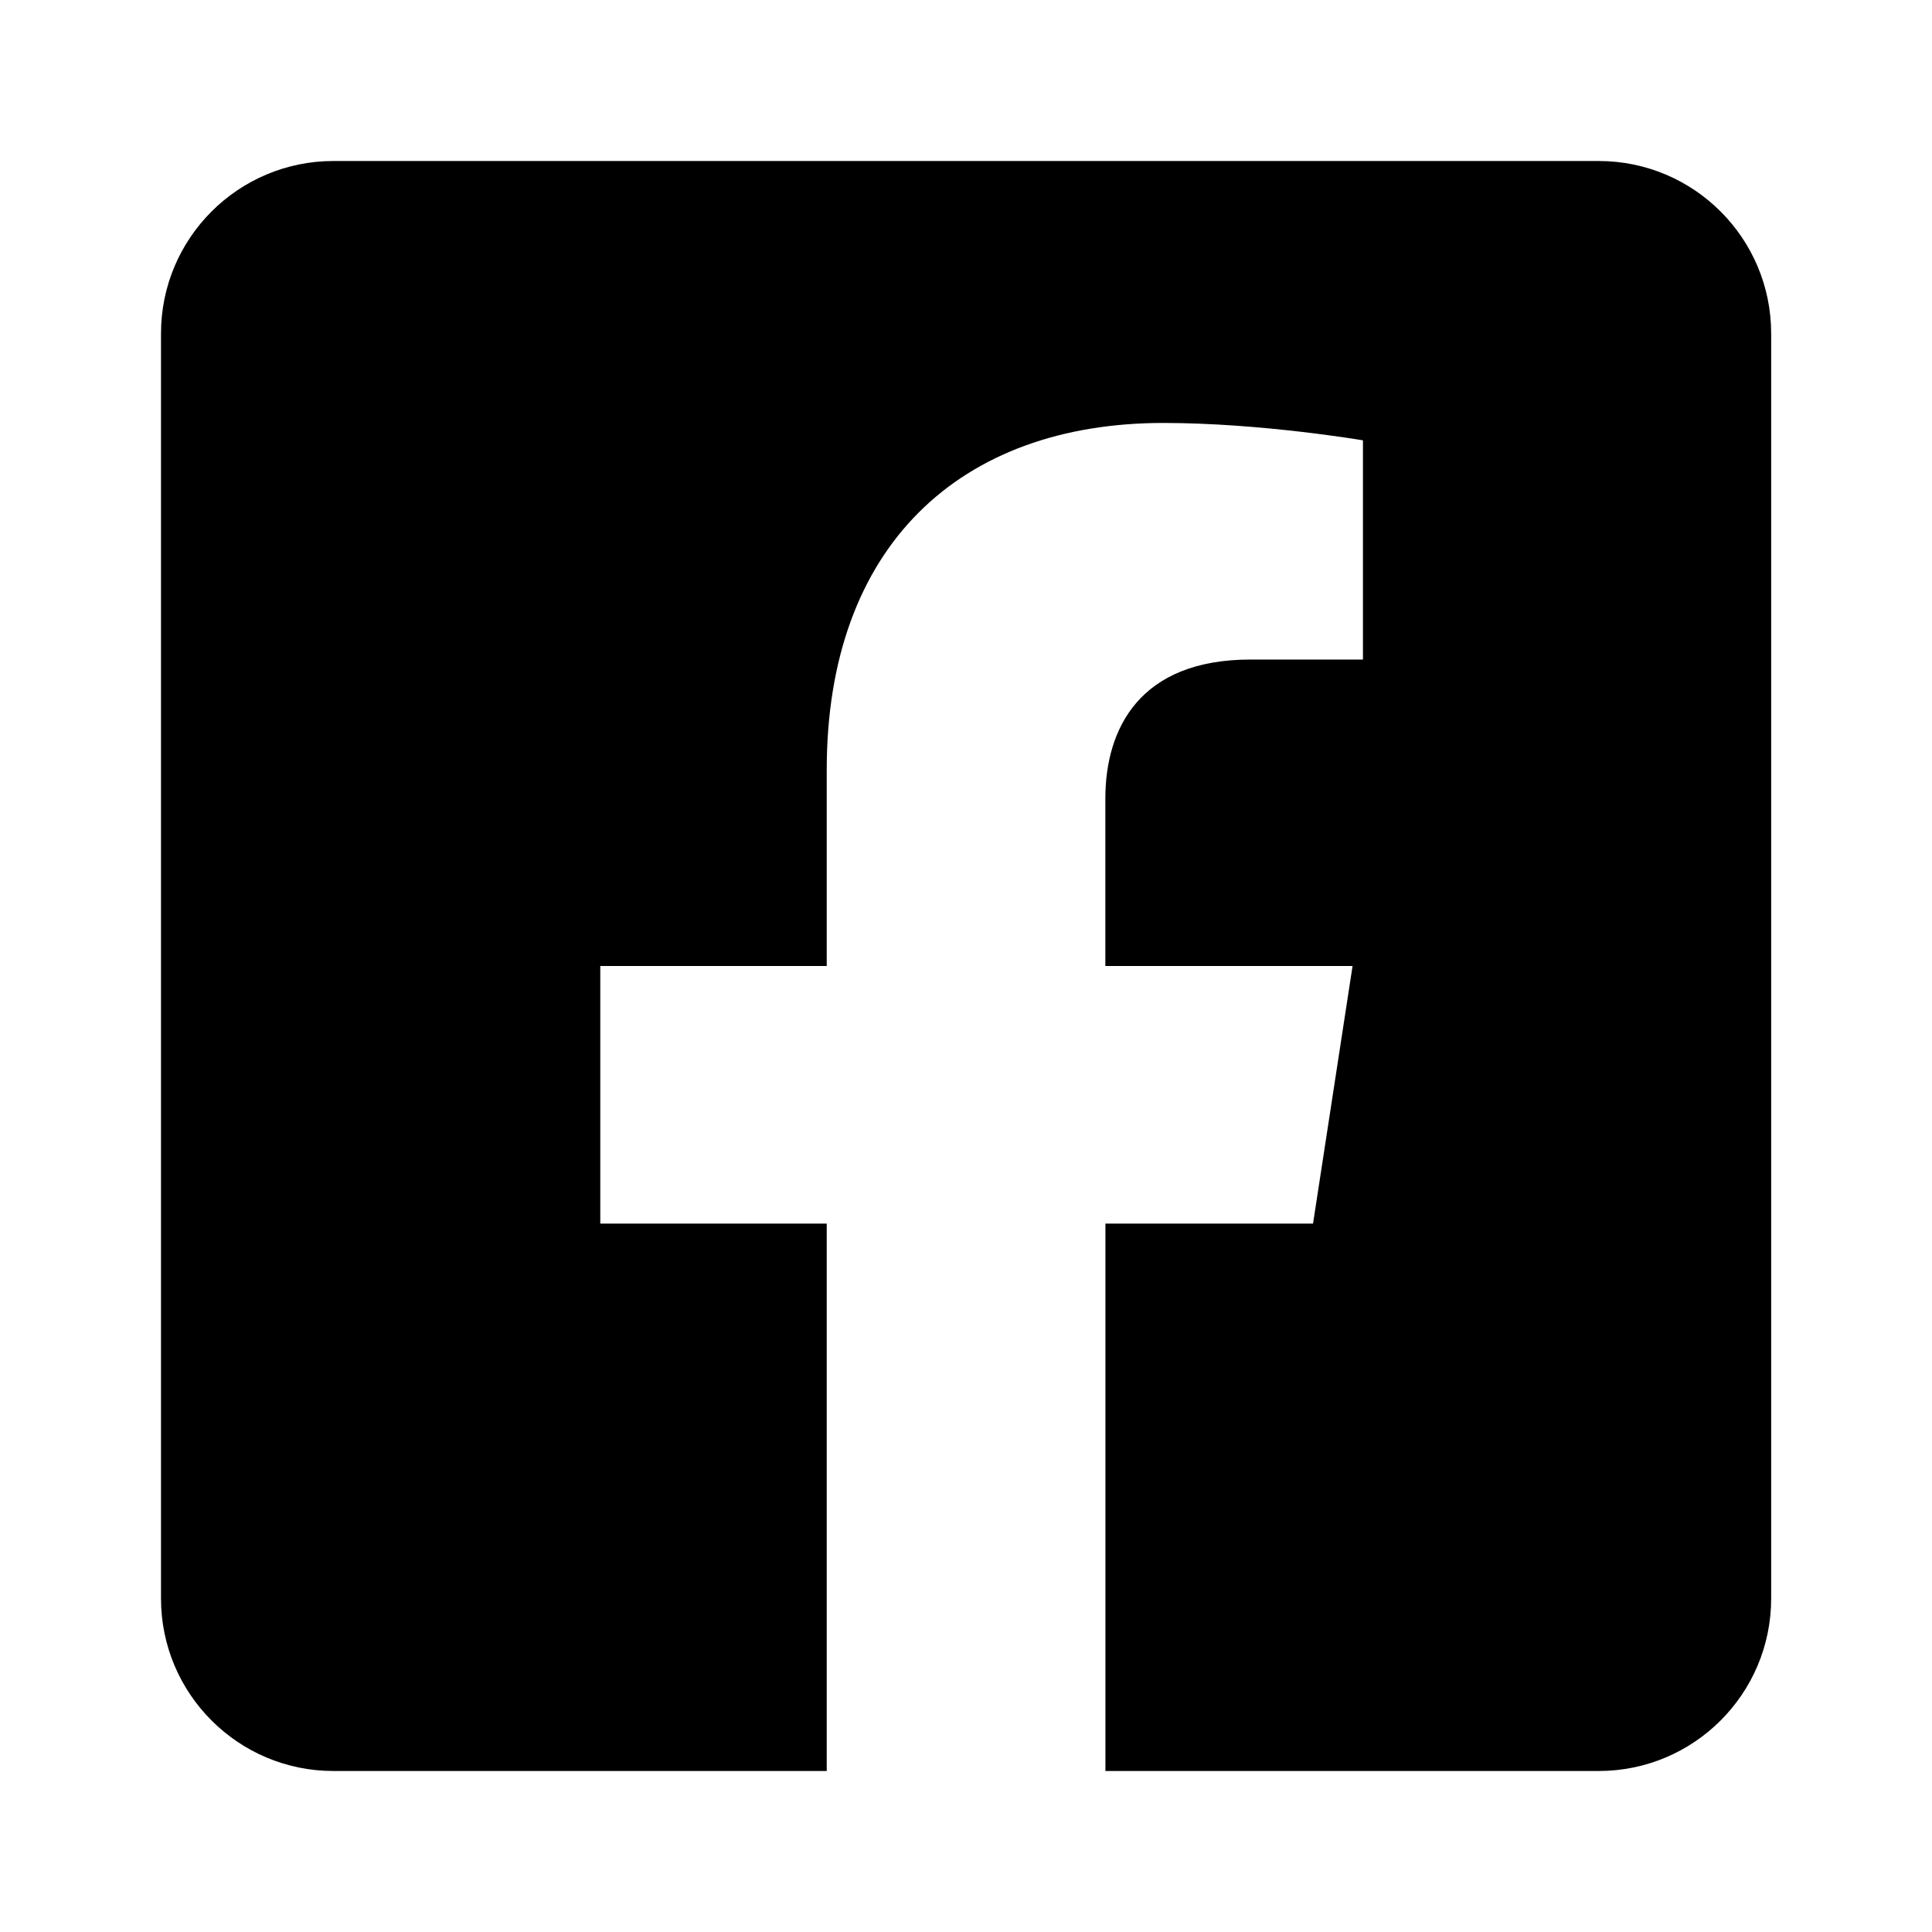 <svg height="24" viewBox="0 0 24 24" width="24" xmlns="http://www.w3.org/2000/svg"><g fill="#000" fill-rule="evenodd"><path d="m0 0h24v24h-24z" fill="none"/><path d="m19.857 2h-15.714c-1.183 0-2.143.959-2.143 2.143v15.714c0 1.183.959 2.143 2.143 2.143h6.127v-6.8h-2.813v-3.2h2.813v-2.439c0-2.775 1.652-4.307 4.182-4.307 1.212 0 2.479.216 2.479.216v2.723h-1.396c-1.375 0-1.804.854-1.804 1.729v2.078h3.071l-.491 3.2h-2.579v6.8h6.127c1.183 0 2.143-.959 2.143-2.143v-15.714c0-1.183-.959-2.143-2.143-2.143z" fill-rule="nonzero"/></g></svg>
